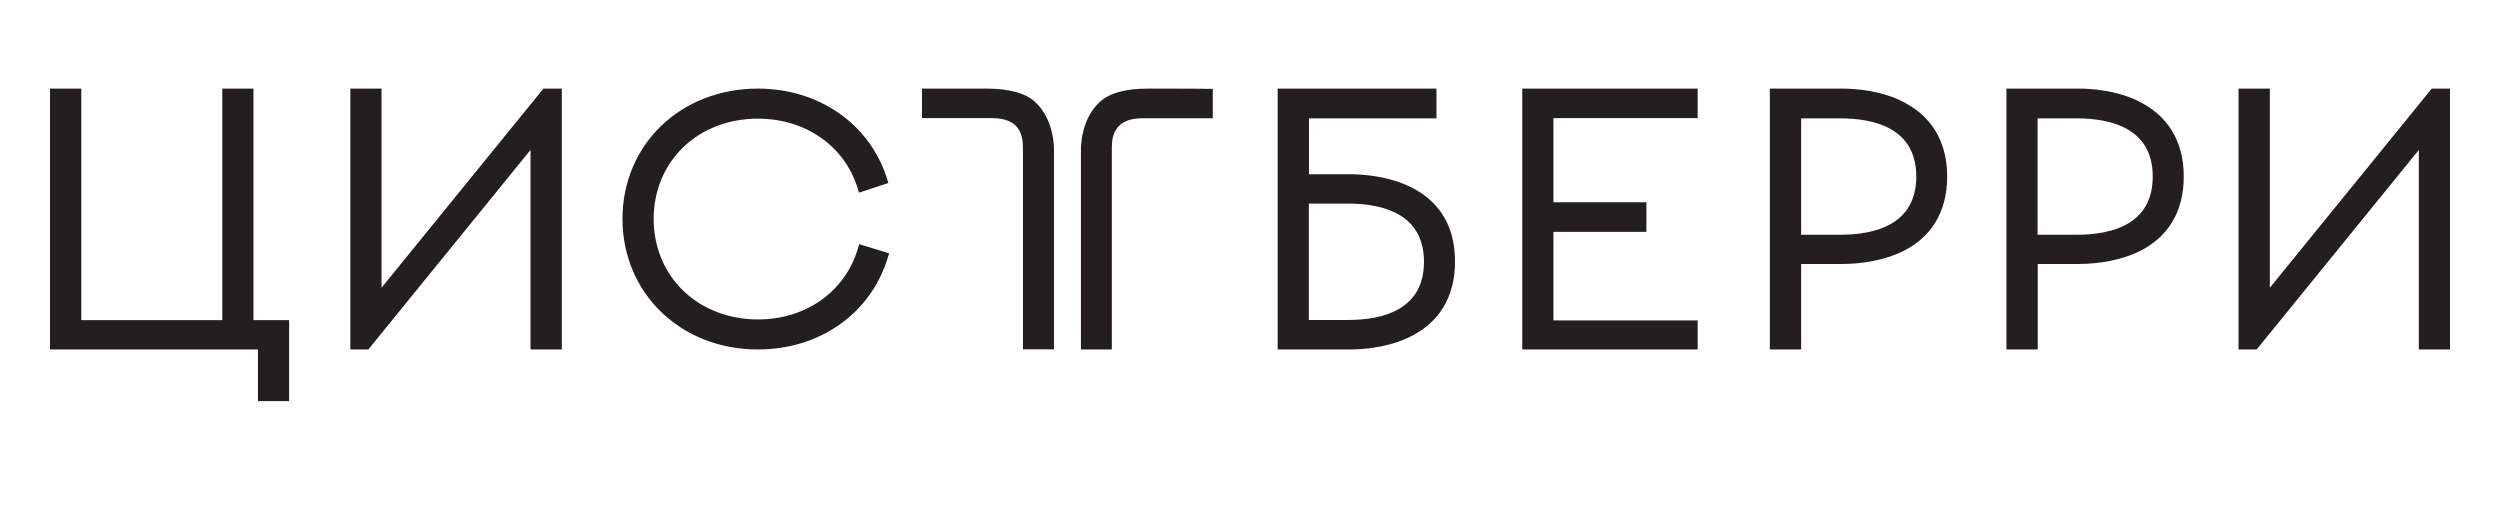 <svg width="200" height="41" viewBox="0 0 200 41" fill="none" xmlns="http://www.w3.org/2000/svg">
<g clip-path="url(#clip0_379_2874)">
<path d="M30.522 23.019V7.088H28.028V27.958H29.466L42.441 11.994V27.958H44.946V7.088H43.474L30.522 23.019Z" fill="#231F20"/>
<path d="M68.625 19.905C67.603 23.336 64.469 25.554 60.638 25.554C58.324 25.554 56.201 24.745 54.662 23.259C53.134 21.784 52.292 19.741 52.292 17.512C52.292 15.283 53.134 13.251 54.662 11.775C56.19 10.3 58.313 9.492 60.638 9.492C64.424 9.492 67.558 11.666 68.602 15.031L68.715 15.414L71.074 14.638L70.961 14.289C69.58 9.918 65.525 7.088 60.627 7.088C54.448 7.088 49.798 11.568 49.798 17.512C49.798 23.456 54.46 27.958 60.627 27.958C65.581 27.958 69.658 25.084 71.018 20.626L71.13 20.265L68.737 19.533L68.625 19.905Z" fill="#231F20"/>
<path d="M194.54 7.088L181.588 23.019V7.088H179.083V27.958H180.532L193.507 11.994V27.958H196V7.088H194.54Z" fill="#231F20"/>
<path d="M121.781 27.958H135.812V25.63H124.275V18.55H131.712V16.179H124.275V9.448H135.812V7.088H121.781V27.958Z" fill="#231F20"/>
<path d="M82.779 8.126C82.015 7.448 80.735 7.099 78.971 7.088C78.926 7.088 74.32 7.088 74.141 7.088H73.759V9.448H79.364C81.577 9.448 81.836 10.814 81.836 11.83V27.947H84.318V12.027C84.318 11.928 84.374 9.546 82.779 8.137V8.126Z" fill="#231F20"/>
<path d="M91.822 7.088C90.058 7.088 88.778 7.438 88.014 8.126C86.419 9.546 86.475 11.917 86.475 12.005V27.958H88.946V11.841C88.946 10.814 89.205 9.459 91.418 9.459H97.023V7.11H96.641C96.461 7.088 91.856 7.088 91.811 7.088H91.822Z" fill="#231F20"/>
<path d="M107.976 13.939H104.718V9.47H114.918V7.088H102.213V27.958H107.976C108.964 27.958 110.885 27.837 112.649 27.018C115.109 25.882 116.401 23.773 116.401 20.932C116.401 14.441 109.953 13.939 107.976 13.939ZM104.707 16.288H107.841C110.615 16.288 113.918 17.097 113.918 20.943C113.918 24.789 110.615 25.598 107.841 25.598H104.707V16.299V16.288Z" fill="#231F20"/>
<path d="M152.022 8.028C150.258 7.208 148.337 7.088 147.349 7.088H141.586V27.958H144.091V21.118H147.349C149.067 21.118 150.719 20.79 152.022 20.2C154.482 19.074 155.774 16.976 155.774 14.125C155.774 11.273 154.471 9.175 152.022 8.039V8.028ZM144.091 9.47H147.225C150 9.47 153.302 10.278 153.302 14.125C153.302 17.971 150 18.779 147.225 18.779H144.091V9.47Z" fill="#231F20"/>
<path d="M170.949 8.028C169.186 7.208 167.265 7.088 166.276 7.088H160.514V27.958H163.019V21.118H166.276C167.995 21.118 169.646 20.79 170.949 20.2C173.41 19.074 174.701 16.976 174.701 14.125C174.701 11.273 173.398 9.175 170.949 8.039V8.028ZM172.219 14.125C172.219 17.971 168.916 18.779 166.142 18.779H163.007V9.47H166.142C168.916 9.47 172.219 10.278 172.219 14.125Z" fill="#231F20"/>
<path d="M20.277 7.088H17.783V25.608H6.505V7.088H4V27.958H20.637V32.088H23.13V25.608H20.277V7.088Z" fill="#231F20"/>
</g>
<defs>
<clipPath id="clip0_379_2874">
<rect width="192" height="25" fill="white" transform="translate(4 7.088)"/>
</clipPath>
</defs>
</svg>
